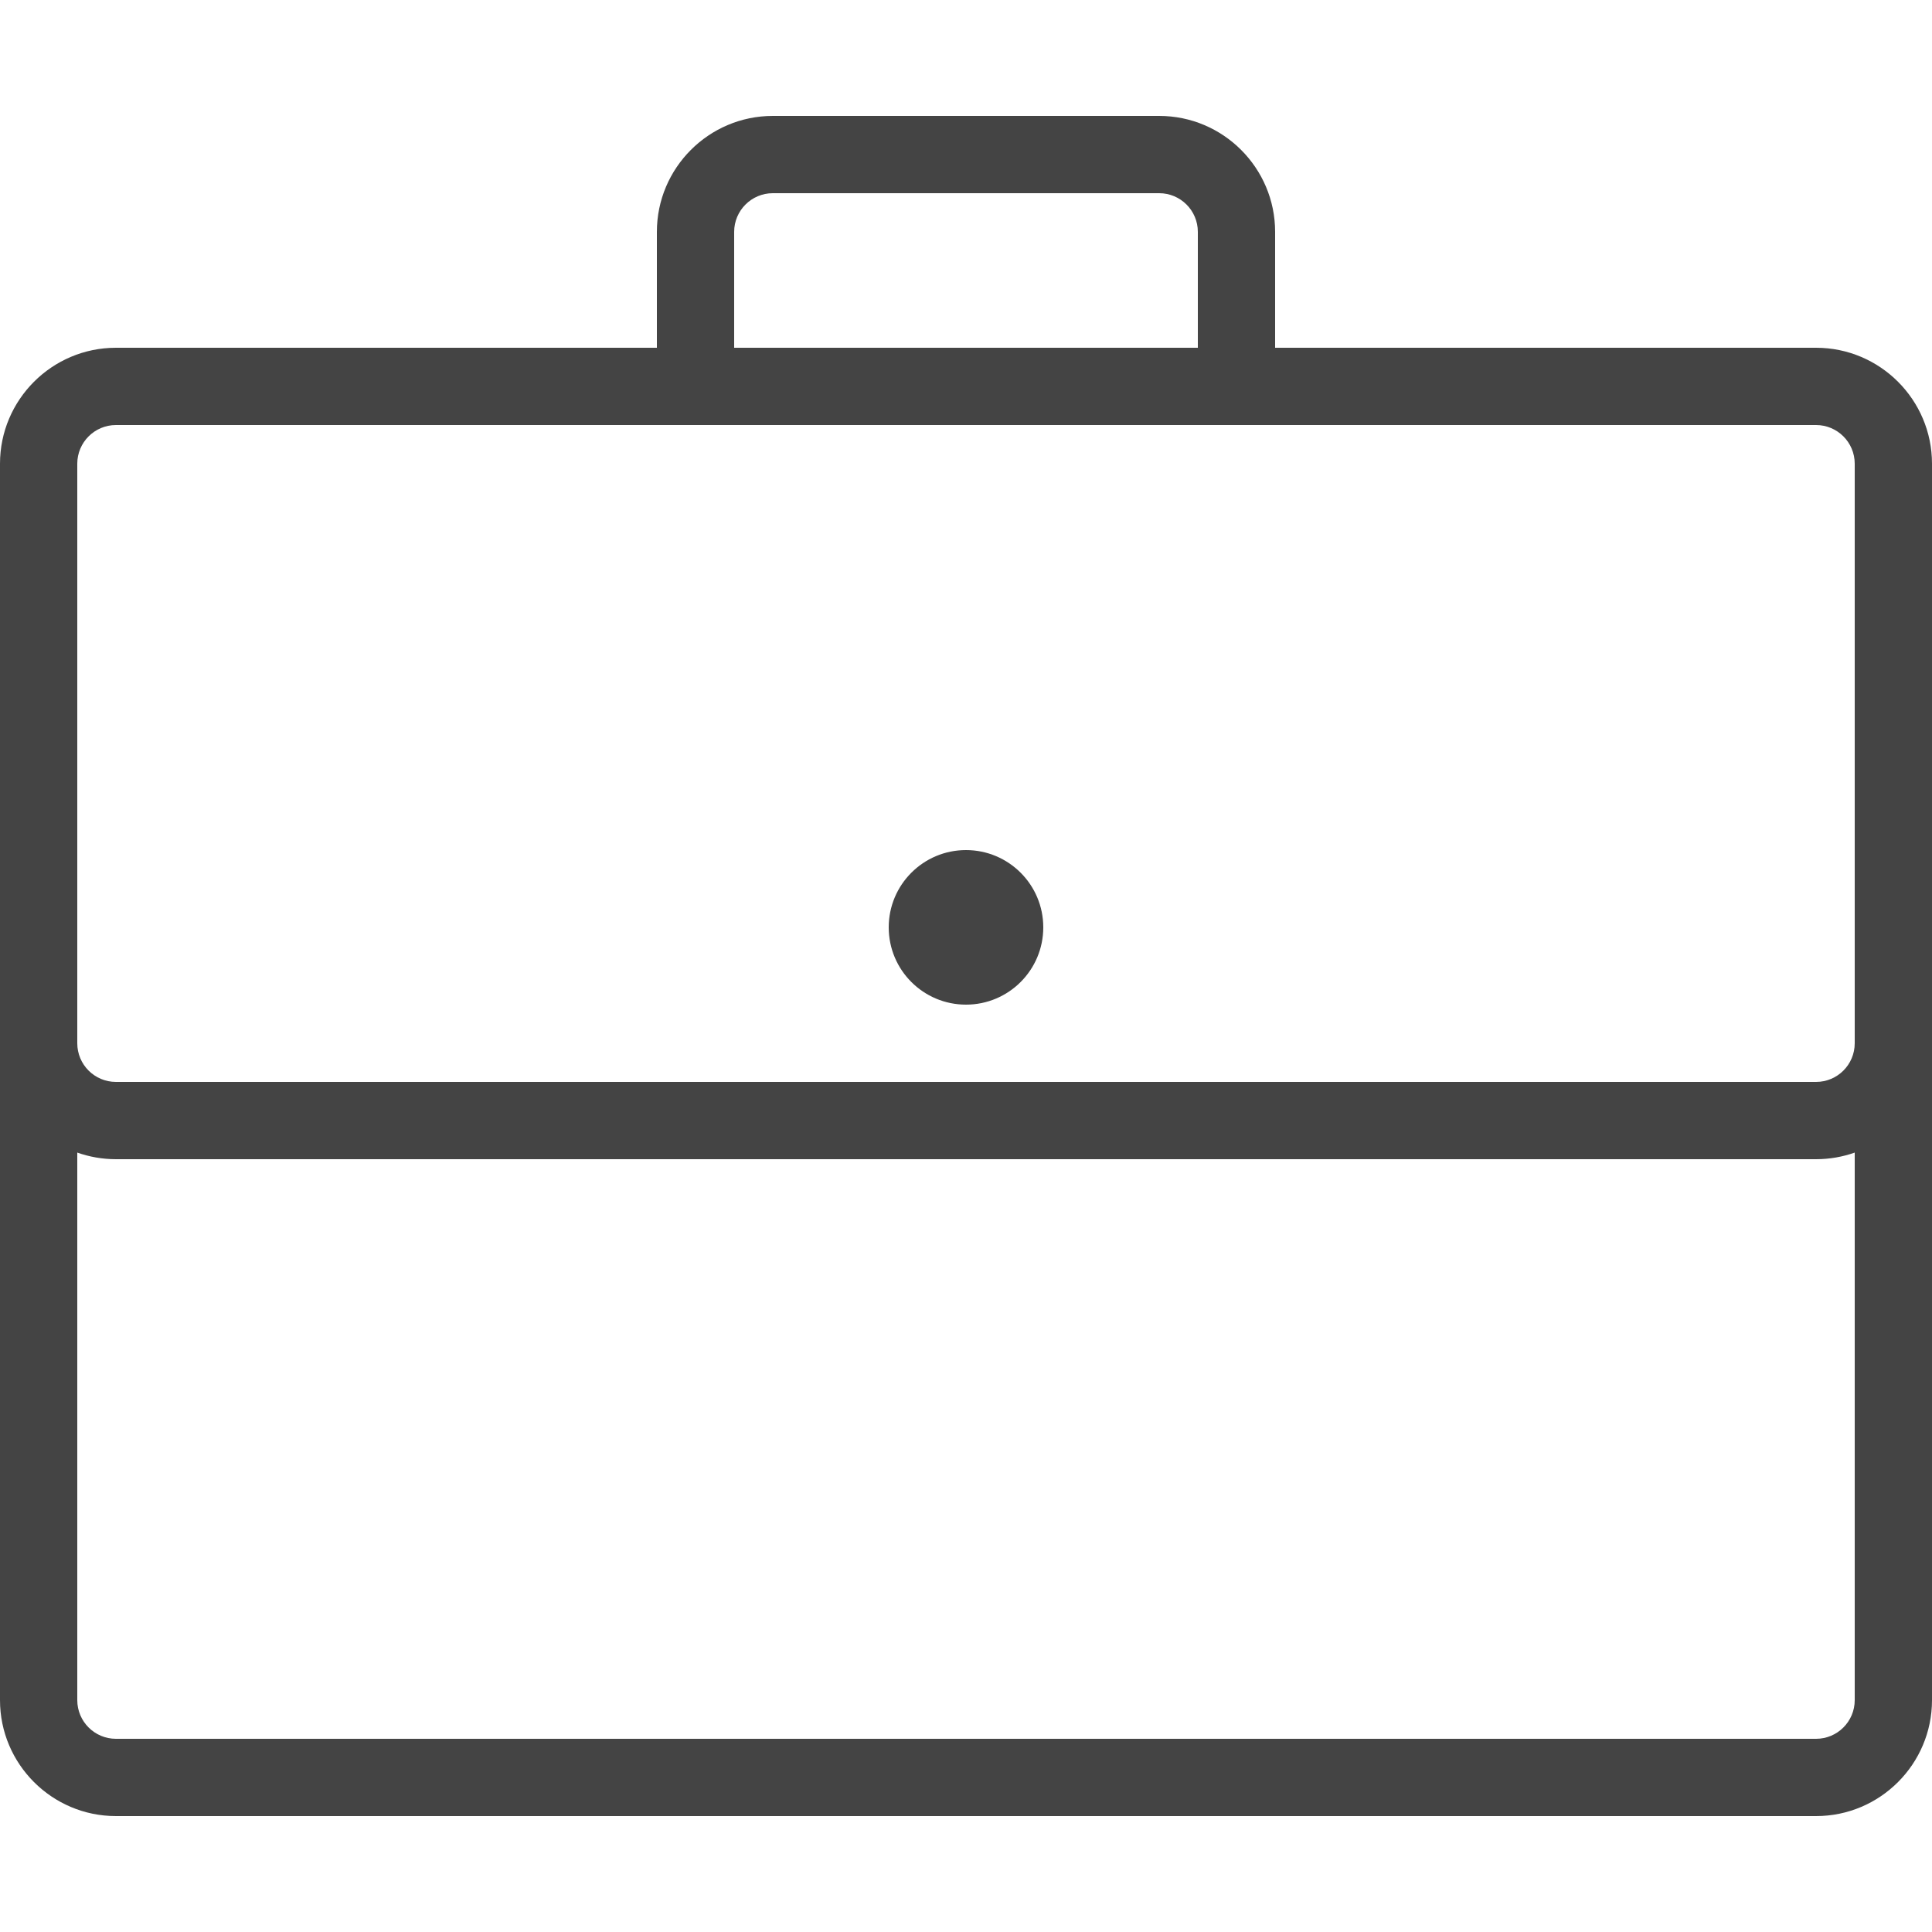 <?xml version="1.0" encoding="utf-8"?>
<!-- Generator: Adobe Illustrator 17.0.2, SVG Export Plug-In . SVG Version: 6.00 Build 0)  -->
<!DOCTYPE svg PUBLIC "-//W3C//DTD SVG 1.0//EN" "http://www.w3.org/TR/2001/REC-SVG-20010904/DTD/svg10.dtd">
<svg fill="#444" version="1.0" id="Layer_1" xmlns="http://www.w3.org/2000/svg" xmlns:xlink="http://www.w3.org/1999/xlink" x="0px" y="0px"
	 width="50px" height="50px" viewBox="0 0 50 50" style="enable-background:new 0 0 50 50;" xml:space="preserve">
<g>
	<path d="M47,9H33V6c0-1.654-1.346-3-3-3H20c-1.654,0-3,1.346-3,3v3H3c-1.654,0-3,1.346-3,3v32c0,1.654,1.346,3,3,3h44
		c1.654,0,3-1.346,3-3V12C50,10.346,48.654,9,47,9z M19,6c0-0.551,0.449-1,1-1h10c0.552,0,1,0.449,1,1v3H19V6z M48,44
		c0,0.552-0.448,1-1,1H3c-0.551,0-1-0.448-1-1V29.829C2.313,29.939,2.649,30,3,30h44c0.351,0,0.688-0.061,1-0.171V44z M48,27
		c0,0.552-0.448,1-1,1H3c-0.551,0-1-0.448-1-1V12c0-0.551,0.449-1,1-1h44c0.552,0,1,0.449,1,1V27z"/>
	<circle cx="25" cy="24" r="2"/>
</g>
</svg>

